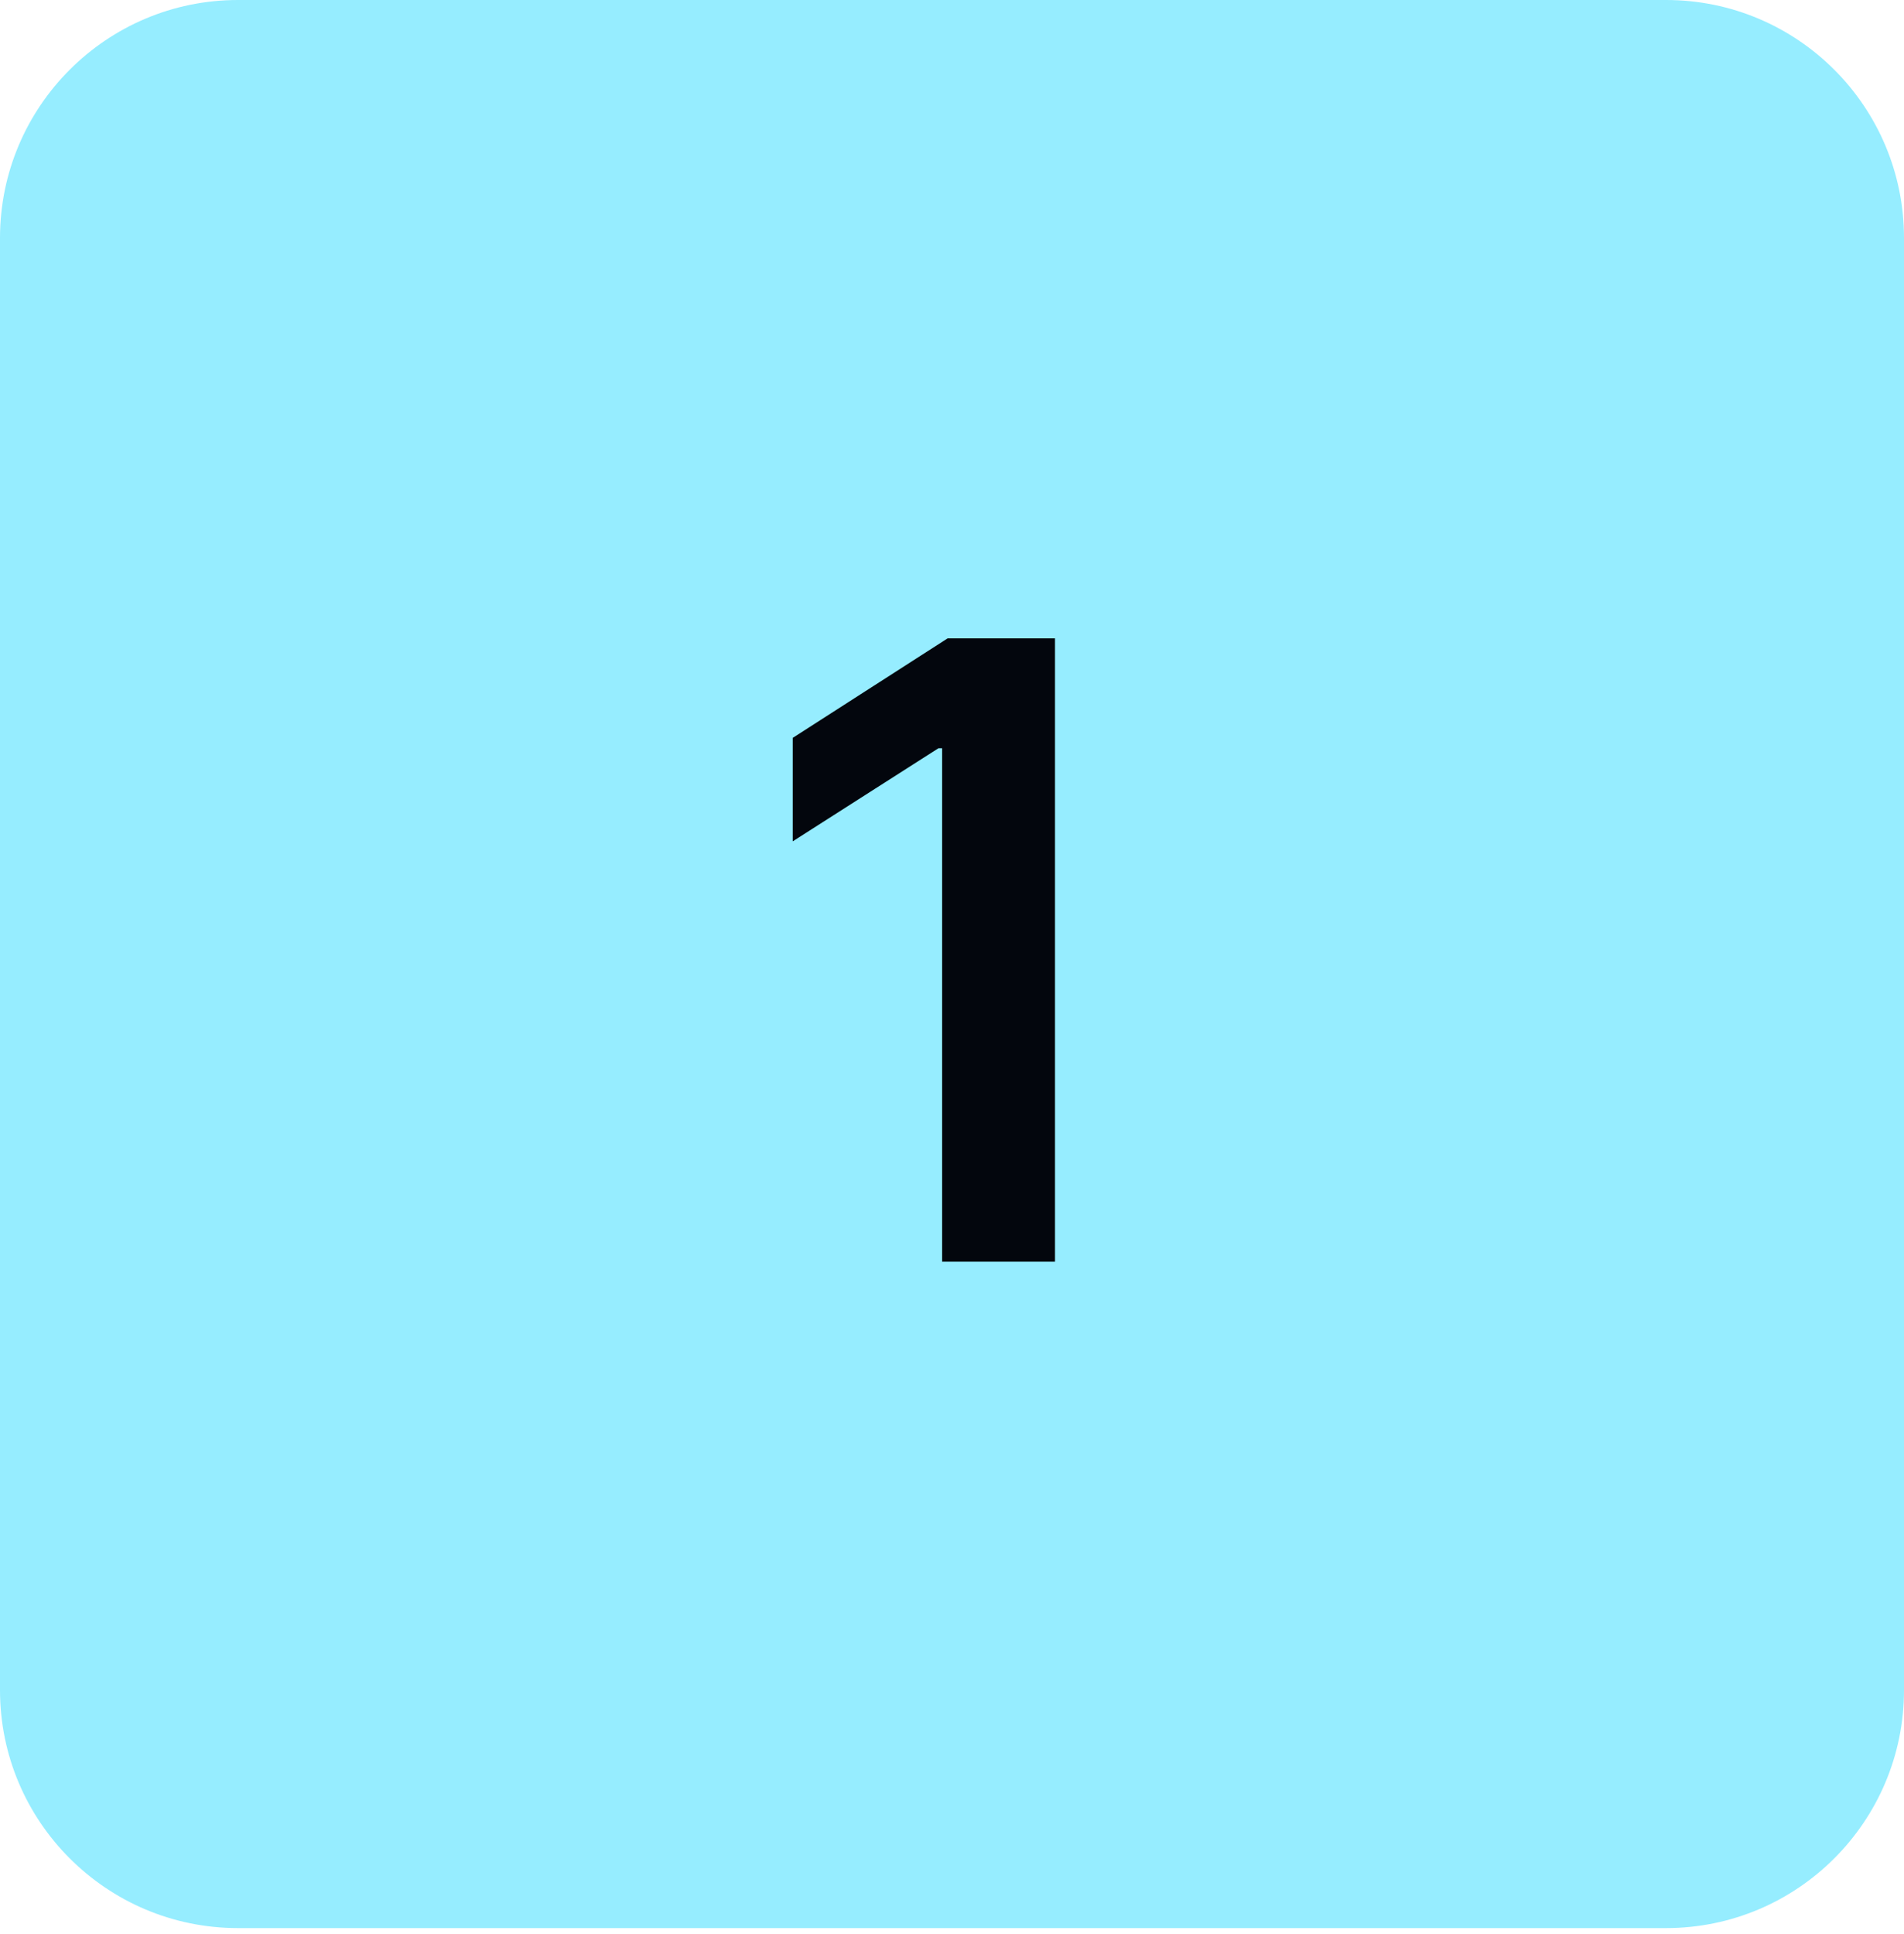 <svg width="64" height="65" viewBox="0 0 64 65" fill="none" xmlns="http://www.w3.org/2000/svg">
<path d="M0 8C0 3.582 3.582 0 8 0H56C60.418 0 64 3.582 64 8V56.8C64 61.218 60.418 64.8 56 64.8H8C3.582 64.8 0 61.218 0 56.8V8Z" fill="#96EDFF"/>
<path d="M35.462 21.455V42.4H31.668V25.147H31.545L26.646 28.276V24.799L31.852 21.455H35.462Z" fill="#03060D"/>
</svg>
